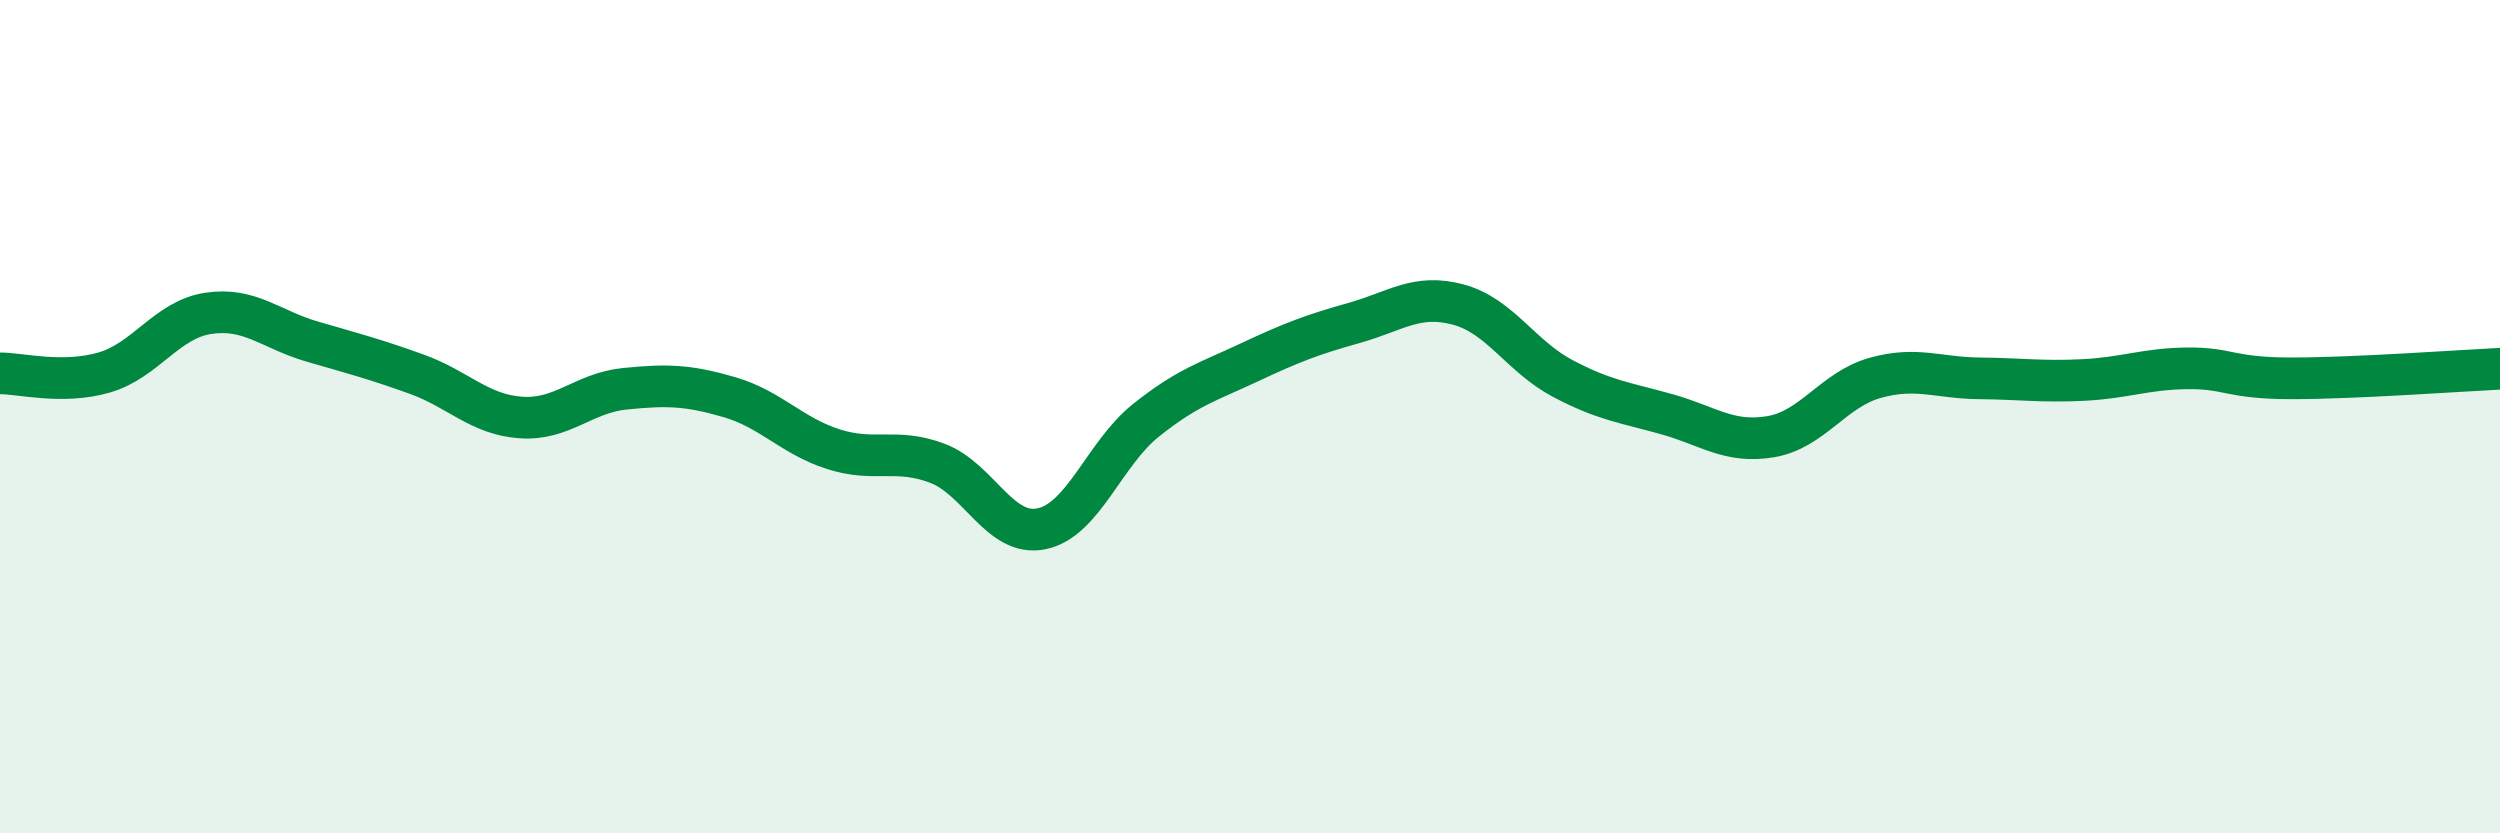 
    <svg width="60" height="20" viewBox="0 0 60 20" xmlns="http://www.w3.org/2000/svg">
      <path
        d="M 0,8.96 C 0.5,8.96 1.5,9.23 2.5,8.94 C 3.5,8.65 4,7.67 5,7.52 C 6,7.37 6.5,7.91 7.5,8.2 C 8.5,8.49 9,8.62 10,8.98 C 11,9.34 11.5,9.95 12.5,10.02 C 13.5,10.09 14,9.43 15,9.33 C 16,9.23 16.5,9.24 17.5,9.53 C 18.5,9.82 19,10.46 20,10.78 C 21,11.1 21.5,10.74 22.5,11.12 C 23.5,11.5 24,12.9 25,12.69 C 26,12.48 26.5,10.89 27.5,10.09 C 28.5,9.29 29,9.16 30,8.69 C 31,8.22 31.5,8.03 32.5,7.75 C 33.5,7.47 34,7.04 35,7.31 C 36,7.58 36.5,8.55 37.5,9.08 C 38.5,9.61 39,9.66 40,9.94 C 41,10.22 41.5,10.65 42.5,10.48 C 43.5,10.31 44,9.35 45,9.07 C 46,8.79 46.5,9.07 47.5,9.08 C 48.5,9.09 49,9.17 50,9.12 C 51,9.07 51.5,8.85 52.5,8.84 C 53.5,8.83 53.5,9.08 55,9.08 C 56.5,9.08 59,8.9 60,8.85L60 20L0 20Z"
        fill="#008740"
        opacity="0.1"
        stroke-linecap="round"
        stroke-linejoin="round"
      />
      <path
        d="M 0,8.96 C 0.5,8.96 1.5,9.23 2.5,8.94 C 3.5,8.65 4,7.67 5,7.52 C 6,7.37 6.5,7.91 7.5,8.2 C 8.5,8.49 9,8.62 10,8.98 C 11,9.34 11.5,9.95 12.5,10.02 C 13.5,10.09 14,9.43 15,9.33 C 16,9.23 16.5,9.24 17.5,9.53 C 18.5,9.82 19,10.46 20,10.78 C 21,11.1 21.5,10.74 22.5,11.12 C 23.5,11.5 24,12.9 25,12.69 C 26,12.48 26.5,10.89 27.5,10.09 C 28.5,9.29 29,9.16 30,8.69 C 31,8.22 31.5,8.03 32.5,7.75 C 33.5,7.47 34,7.04 35,7.31 C 36,7.58 36.5,8.55 37.5,9.08 C 38.5,9.61 39,9.66 40,9.94 C 41,10.22 41.5,10.65 42.5,10.48 C 43.5,10.31 44,9.35 45,9.07 C 46,8.79 46.5,9.07 47.5,9.08 C 48.5,9.09 49,9.17 50,9.12 C 51,9.07 51.5,8.85 52.5,8.84 C 53.5,8.83 53.5,9.08 55,9.08 C 56.5,9.08 59,8.9 60,8.85"
        stroke="#008740"
        stroke-width="1"
        fill="none"
        stroke-linecap="round"
        stroke-linejoin="round"
      />
    </svg>
  